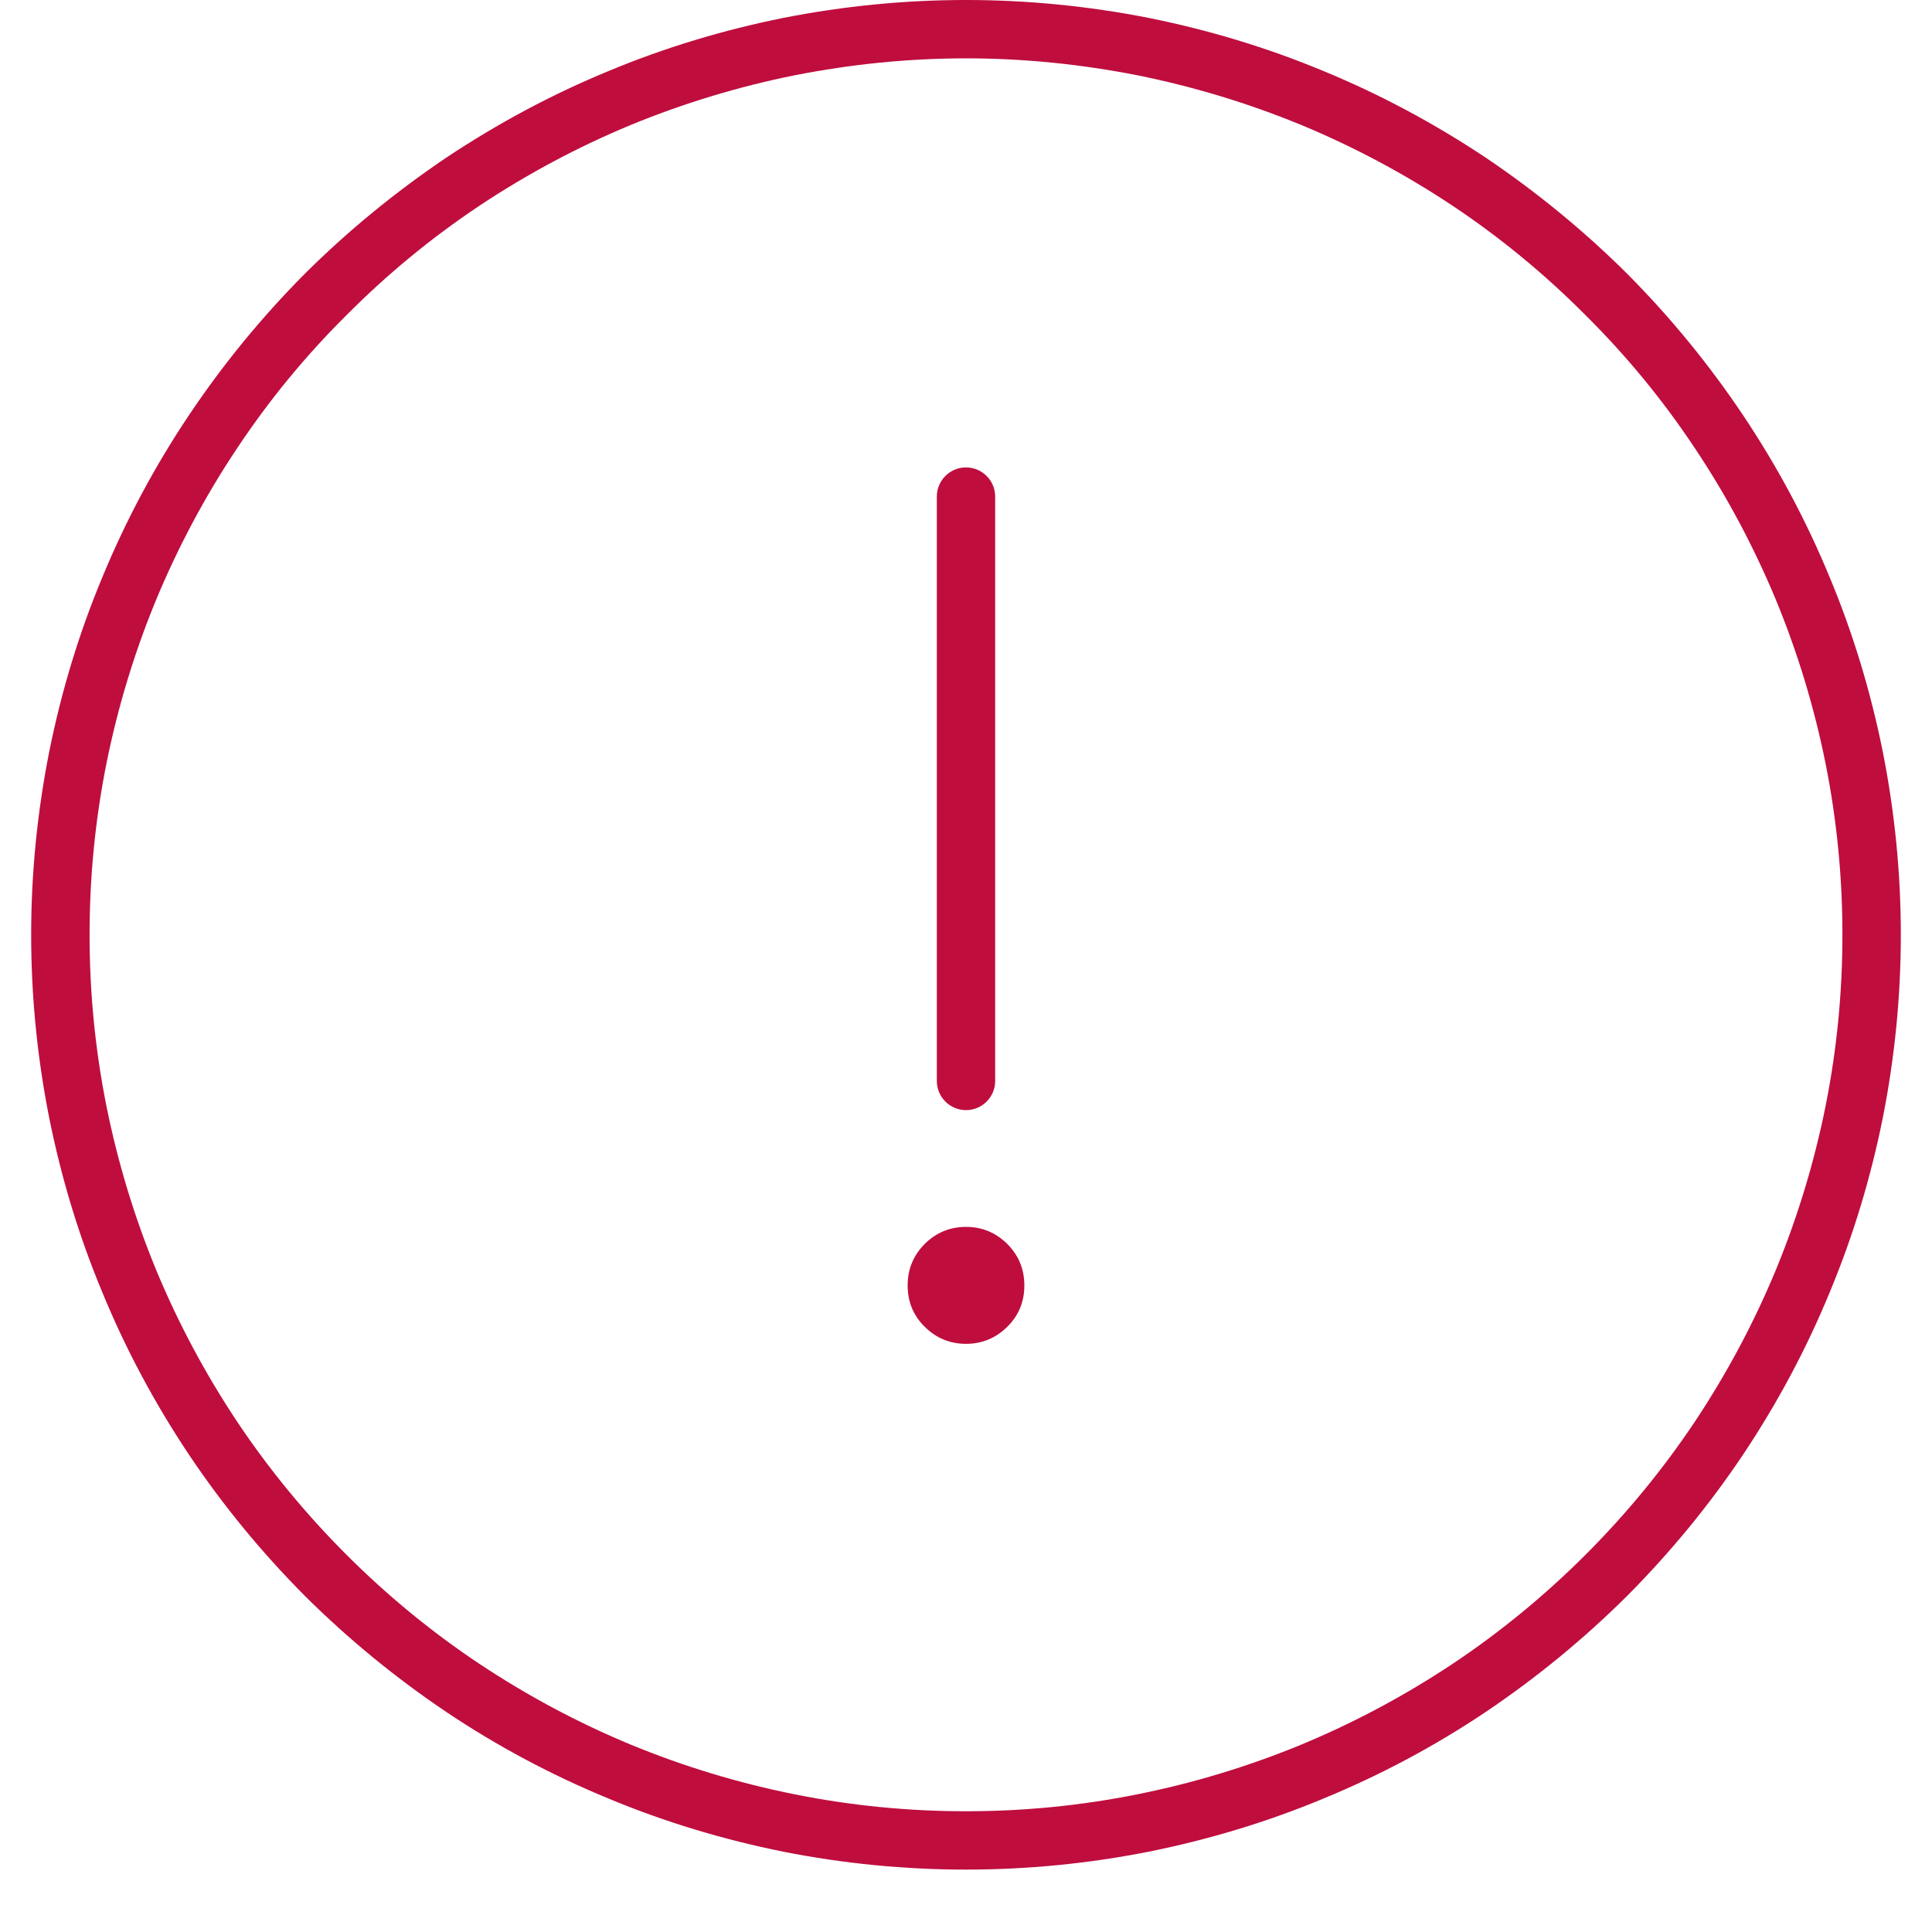 <svg xmlns="http://www.w3.org/2000/svg" xmlns:xlink="http://www.w3.org/1999/xlink" width="40" zoomAndPan="magnify" viewBox="0 0 30 30" height="40" preserveAspectRatio="xMidYMid meet" version="1.0"><defs><clipPath id="3c68289afa"><path d="M 0.484 0 L 29.516 0 L 29.516 29.031 L 0.484 29.031 Z M 0.484 0 " clip-rule="nonzero"/></clipPath></defs><g clip-path="url(#3c68289afa)"><path fill="#bf0d3e" d="M 15 0.906 C 15.895 0.906 16.777 0.996 17.656 1.168 C 18.531 1.344 19.383 1.602 20.207 1.941 C 21.035 2.285 21.816 2.703 22.562 3.199 C 23.305 3.695 23.992 4.262 24.621 4.895 C 25.254 5.523 25.82 6.211 26.316 6.957 C 26.812 7.699 27.23 8.484 27.574 9.309 C 27.914 10.133 28.172 10.984 28.348 11.859 C 28.523 12.738 28.609 13.621 28.609 14.516 C 28.609 15.41 28.523 16.293 28.348 17.172 C 28.172 18.047 27.914 18.898 27.574 19.723 C 27.23 20.551 26.812 21.332 26.316 22.078 C 25.82 22.82 25.254 23.508 24.621 24.141 C 23.992 24.77 23.305 25.336 22.562 25.832 C 21.816 26.328 21.035 26.746 20.207 27.09 C 19.383 27.43 18.531 27.688 17.656 27.863 C 16.777 28.039 15.895 28.125 15 28.125 C 14.105 28.125 13.223 28.039 12.344 27.863 C 11.469 27.688 10.617 27.43 9.793 27.09 C 8.965 26.746 8.184 26.328 7.438 25.832 C 6.695 25.336 6.008 24.77 5.379 24.141 C 4.746 23.508 4.18 22.82 3.684 22.078 C 3.188 21.332 2.77 20.551 2.426 19.723 C 2.086 18.898 1.828 18.047 1.652 17.172 C 1.477 16.293 1.391 15.41 1.391 14.516 C 1.391 13.621 1.477 12.738 1.652 11.859 C 1.828 10.984 2.086 10.133 2.426 9.309 C 2.77 8.484 3.188 7.699 3.684 6.957 C 4.18 6.211 4.746 5.523 5.379 4.895 C 6.008 4.262 6.695 3.695 7.438 3.199 C 8.184 2.703 8.965 2.285 9.793 1.941 C 10.617 1.602 11.469 1.344 12.344 1.168 C 13.223 0.996 14.105 0.906 15 0.906 Z M 15 29.031 C 15.953 29.031 16.898 28.938 17.832 28.754 C 18.766 28.566 19.676 28.293 20.555 27.926 C 21.438 27.562 22.273 27.117 23.066 26.586 C 23.855 26.055 24.59 25.453 25.266 24.781 C 25.938 24.105 26.539 23.375 27.07 22.582 C 27.598 21.789 28.047 20.953 28.41 20.07 C 28.777 19.191 29.051 18.281 29.238 17.348 C 29.422 16.414 29.516 15.469 29.516 14.516 C 29.516 13.562 29.422 12.617 29.238 11.684 C 29.051 10.75 28.777 9.84 28.41 8.961 C 28.047 8.082 27.598 7.242 27.07 6.453 C 26.539 5.66 25.938 4.926 25.266 4.25 C 24.59 3.578 23.855 2.977 23.066 2.445 C 22.273 1.918 21.438 1.469 20.555 1.105 C 19.676 0.738 18.766 0.465 17.832 0.277 C 16.898 0.094 15.953 0 15 0 C 14.047 0 13.102 0.094 12.168 0.277 C 11.234 0.465 10.324 0.738 9.445 1.105 C 8.562 1.469 7.727 1.918 6.934 2.445 C 6.145 2.977 5.41 3.578 4.734 4.25 C 4.062 4.926 3.461 5.66 2.93 6.453 C 2.402 7.242 1.953 8.082 1.59 8.961 C 1.223 9.84 0.949 10.75 0.762 11.684 C 0.578 12.617 0.484 13.562 0.484 14.516 C 0.484 15.469 0.578 16.414 0.762 17.348 C 0.949 18.281 1.223 19.191 1.59 20.07 C 1.953 20.953 2.402 21.789 2.93 22.582 C 3.461 23.375 4.062 24.105 4.734 24.781 C 5.41 25.453 6.145 26.055 6.934 26.586 C 7.727 27.117 8.562 27.562 9.445 27.926 C 10.324 28.293 11.234 28.566 12.168 28.754 C 13.102 28.938 14.047 29.031 15 29.031 Z M 15 7.258 C 14.75 7.258 14.547 7.461 14.547 7.711 L 14.547 16.785 C 14.547 17.035 14.75 17.238 15 17.238 C 15.25 17.238 15.453 17.035 15.453 16.785 L 15.453 7.711 C 15.453 7.461 15.25 7.258 15 7.258 Z M 15.906 19.961 C 15.906 19.711 15.82 19.496 15.641 19.316 C 15.465 19.141 15.25 19.051 15 19.051 C 14.75 19.051 14.535 19.141 14.359 19.316 C 14.18 19.496 14.094 19.711 14.094 19.961 C 14.094 20.211 14.18 20.426 14.359 20.602 C 14.535 20.777 14.75 20.867 15 20.867 C 15.25 20.867 15.465 20.777 15.641 20.602 C 15.82 20.426 15.906 20.211 15.906 19.961 Z M 15.906 19.961 " fill-opacity="1" fill-rule="nonzero"/></g></svg>